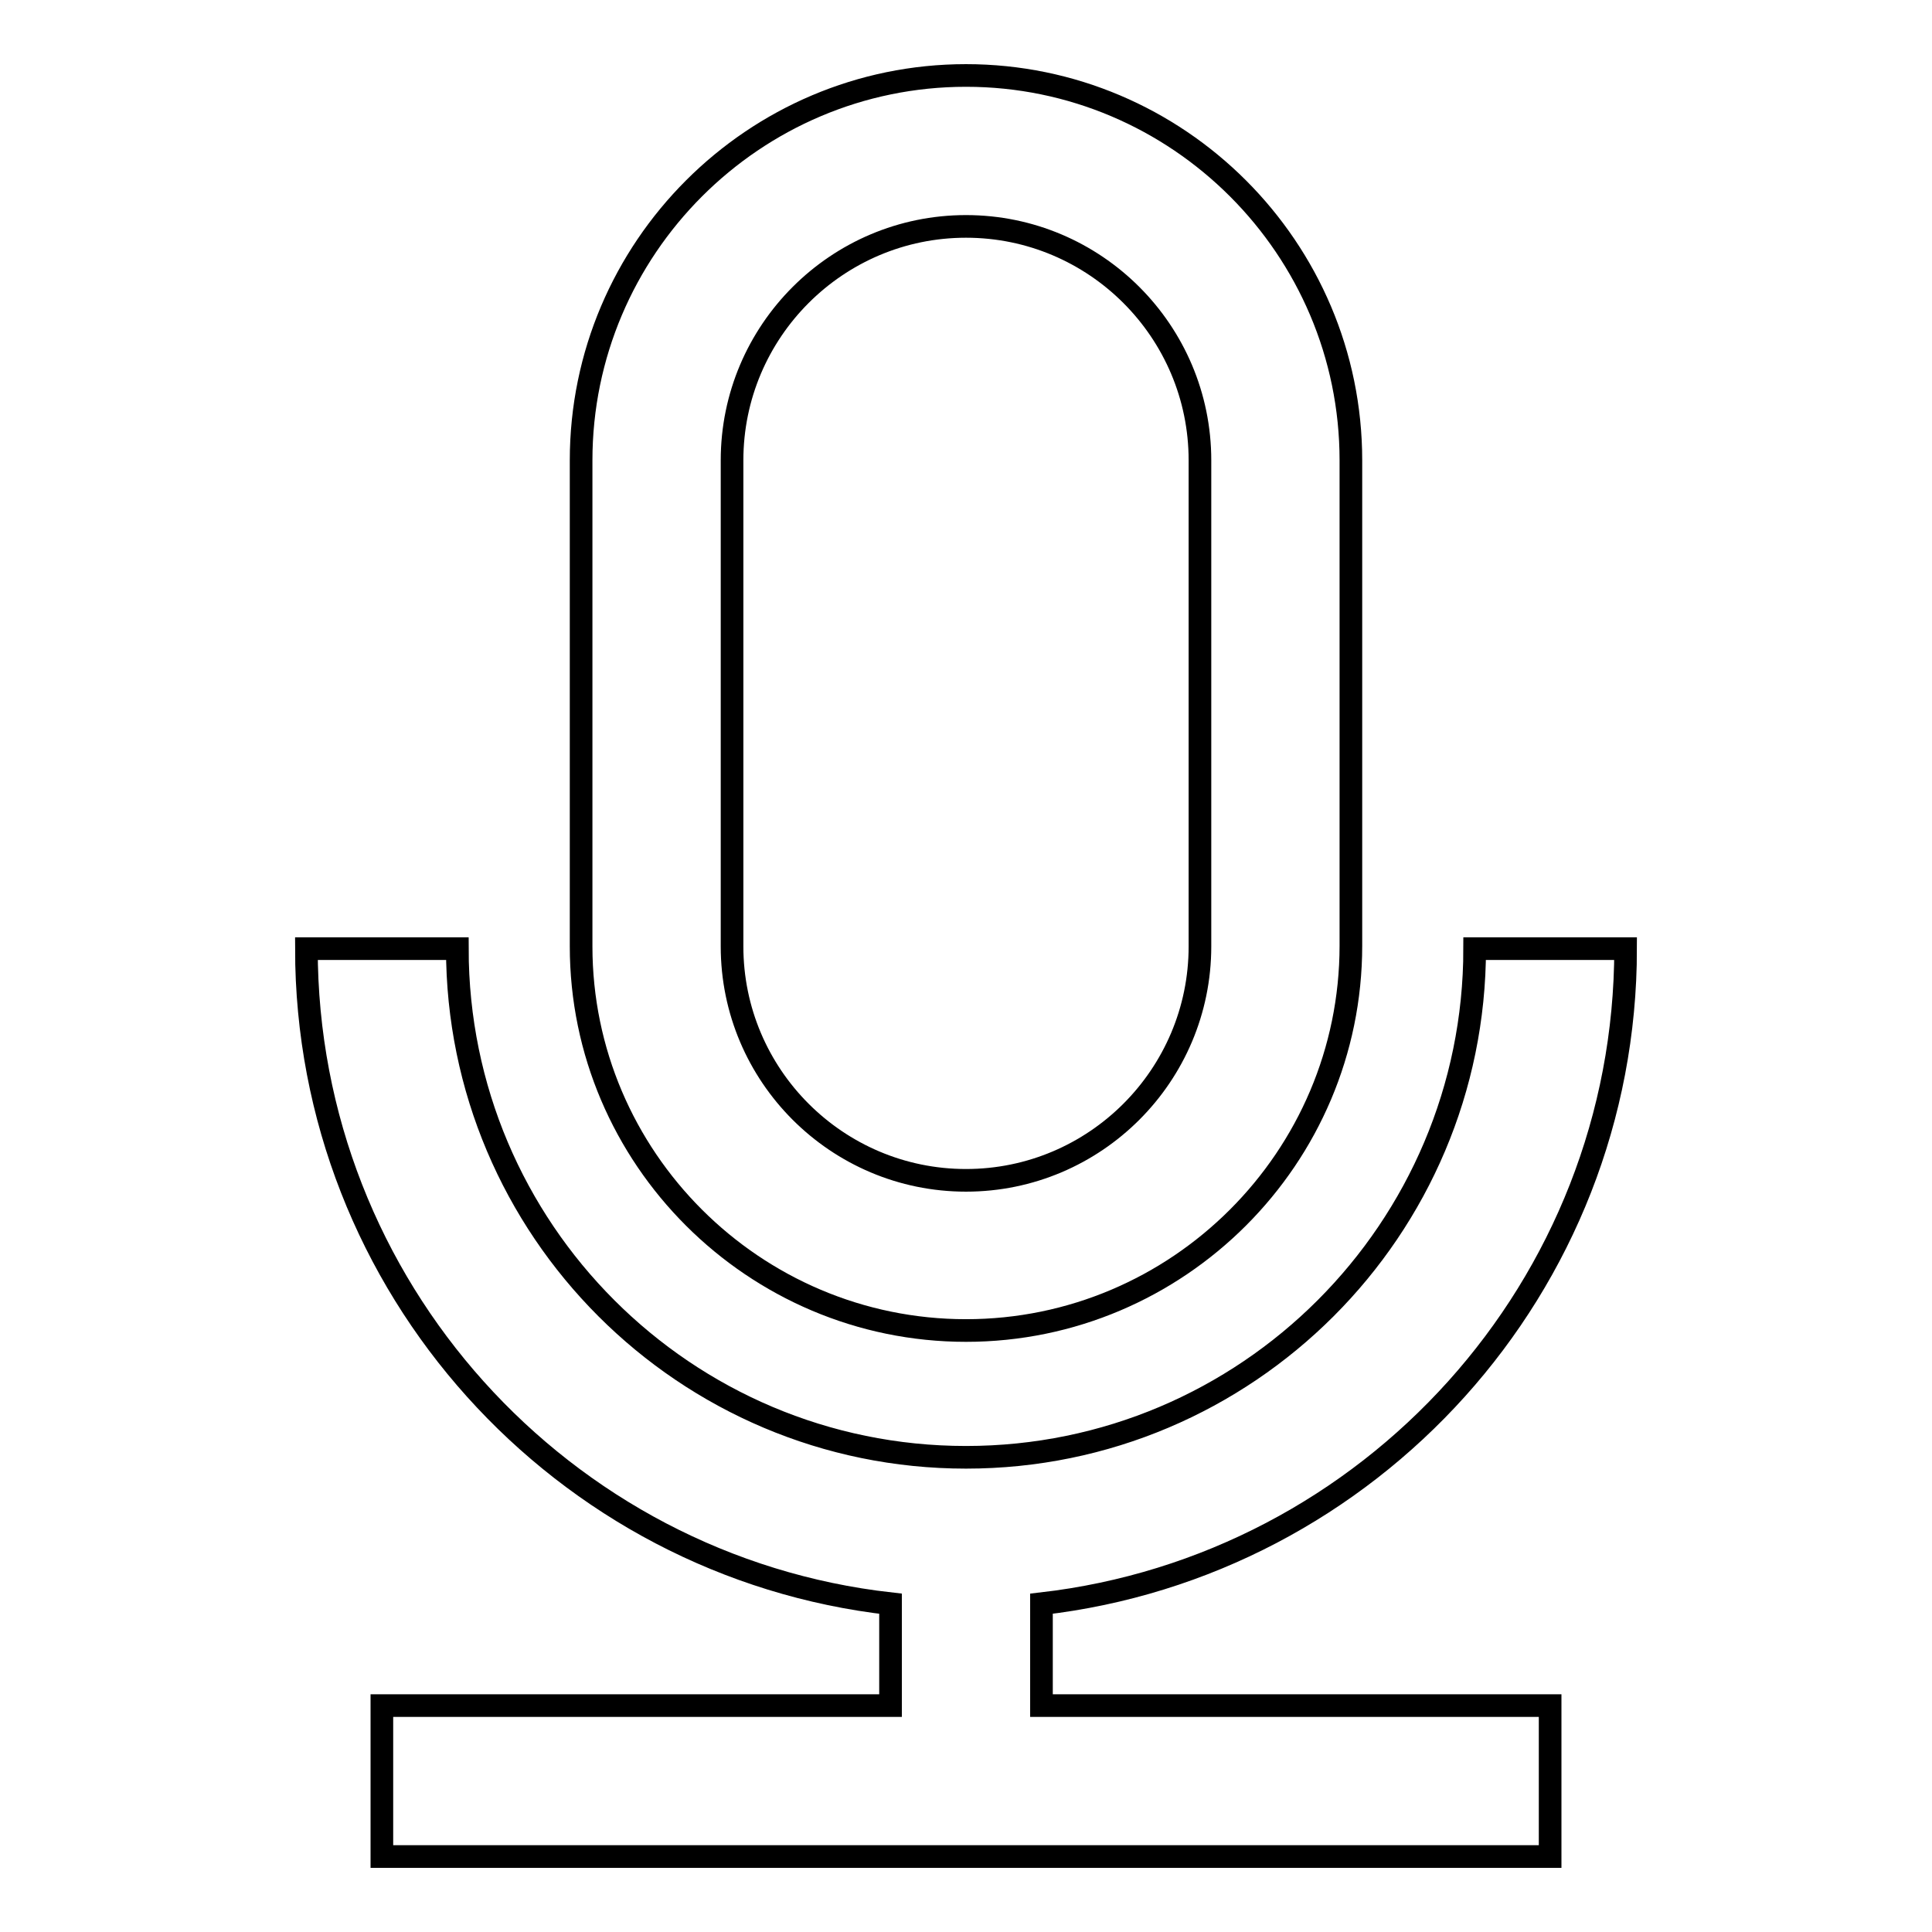 <?xml version="1.0" encoding="utf-8"?>
<!-- Svg Vector Icons : http://www.onlinewebfonts.com/icon -->
<!DOCTYPE svg PUBLIC "-//W3C//DTD SVG 1.1//EN" "http://www.w3.org/Graphics/SVG/1.1/DTD/svg11.dtd">
<svg version="1.1" xmlns="http://www.w3.org/2000/svg" xmlns:xlink="http://www.w3.org/1999/xlink" x="0px" y="0px" viewBox="0 0 256 256" enable-background="new 0 0 256 256" xml:space="preserve">
<g> <path stroke-width="3" fill-opacity="0" stroke="#000000"  d="M128,176.3c28.1,0,51-22.9,51-51V61c0-28.1-22.9-51-51-51c-28.1,0-51,22.9-51,51v64.4 C77,153.4,99.9,176.3,128,176.3z M97,61c0-17.1,13.9-31,31-31c17.1,0,31,13.9,31,31v64.4c0,17.1-13.9,31-31,31 c-17.1,0-31-13.9-31-31V61z"/> <path stroke-width="3" fill-opacity="0" stroke="#000000"  d="M138,212.5c43.5-5,77.4-42,77.4-86.8h-20c0,37.2-30.2,67.4-67.4,67.4c-37.2,0-67.4-30.2-67.4-67.4h-20 c0,44.8,33.9,81.9,77.4,86.8V226H50.6v20h154.8v-20H138V212.5z"/></g>
</svg>